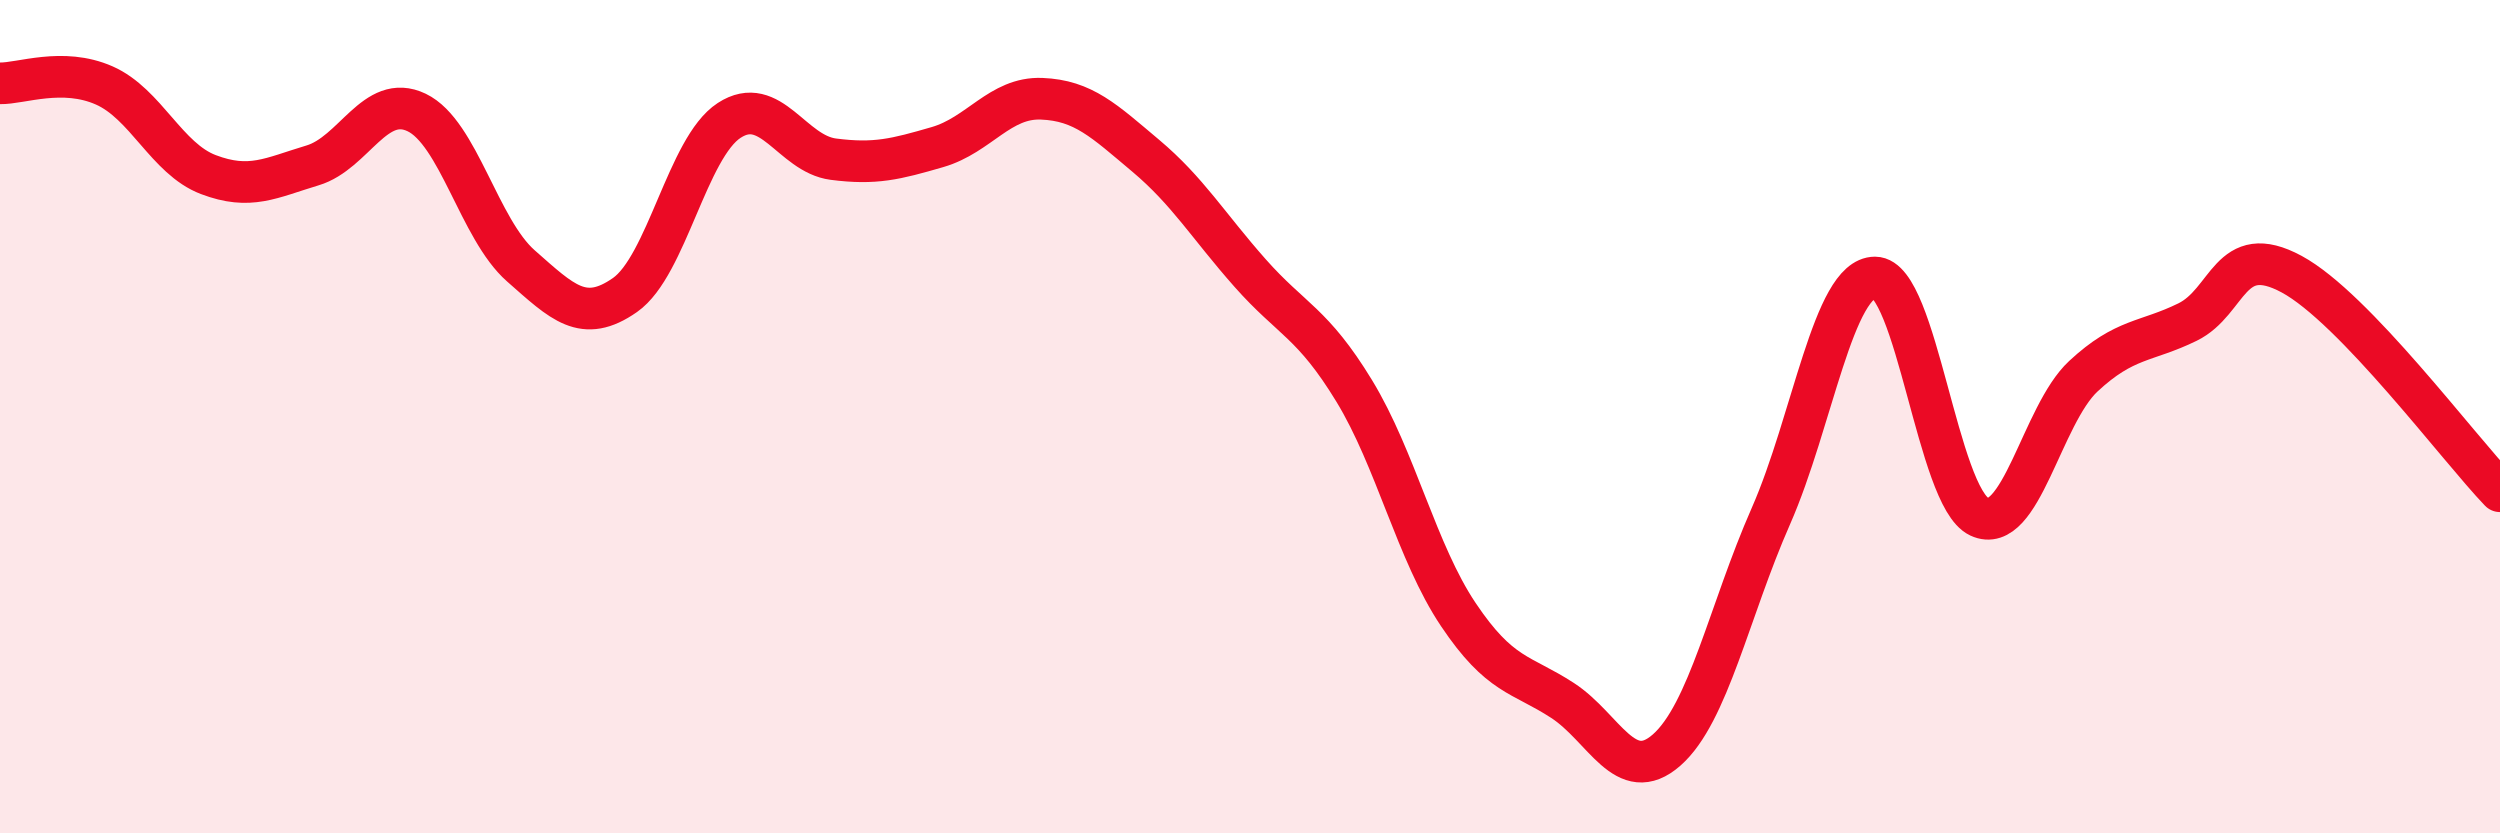 
    <svg width="60" height="20" viewBox="0 0 60 20" xmlns="http://www.w3.org/2000/svg">
      <path
        d="M 0,2 C 0.5,2.01 1.5,1.61 2.5,2.05 C 3.5,2.49 4,3.81 5,4.19 C 6,4.57 6.5,4.27 7.5,3.97 C 8.5,3.67 9,2.22 10,2.7 C 11,3.18 11.5,5.5 12.5,6.38 C 13.5,7.26 14,7.78 15,7.08 C 16,6.38 16.5,3.54 17.5,2.89 C 18.5,2.24 19,3.69 20,3.82 C 21,3.95 21.5,3.82 22.5,3.53 C 23.5,3.24 24,2.33 25,2.37 C 26,2.41 26.5,2.9 27.5,3.74 C 28.5,4.58 29,5.42 30,6.55 C 31,7.68 31.5,7.74 32.5,9.38 C 33.5,11.02 34,13.26 35,14.75 C 36,16.24 36.5,16.16 37.5,16.81 C 38.5,17.46 39,18.88 40,18 C 41,17.12 41.5,14.66 42.5,12.39 C 43.5,10.12 44,6.66 45,6.66 C 46,6.66 46.5,11.93 47.5,12.4 C 48.5,12.87 49,9.96 50,9.03 C 51,8.1 51.5,8.22 52.5,7.73 C 53.5,7.24 53.5,5.77 55,6.58 C 56.5,7.39 59,10.75 60,11.79L60 20L0 20Z"
        fill="#EB0A25"
        opacity="0.1"
        stroke-linecap="round"
        stroke-linejoin="round"
      />
      <path
        d="M 0,2 C 0.5,2.01 1.5,1.61 2.5,2.05 C 3.5,2.49 4,3.81 5,4.19 C 6,4.57 6.5,4.27 7.5,3.97 C 8.5,3.67 9,2.22 10,2.7 C 11,3.18 11.5,5.5 12.5,6.38 C 13.5,7.26 14,7.78 15,7.08 C 16,6.38 16.5,3.54 17.5,2.89 C 18.5,2.24 19,3.69 20,3.82 C 21,3.95 21.5,3.82 22.5,3.53 C 23.5,3.24 24,2.33 25,2.37 C 26,2.41 26.5,2.9 27.5,3.74 C 28.5,4.58 29,5.42 30,6.55 C 31,7.68 31.5,7.74 32.5,9.38 C 33.5,11.02 34,13.26 35,14.75 C 36,16.24 36.5,16.16 37.5,16.81 C 38.5,17.46 39,18.88 40,18 C 41,17.12 41.5,14.66 42.5,12.39 C 43.5,10.12 44,6.66 45,6.66 C 46,6.66 46.5,11.93 47.5,12.4 C 48.5,12.87 49,9.96 50,9.03 C 51,8.1 51.5,8.22 52.5,7.73 C 53.5,7.24 53.5,5.77 55,6.58 C 56.5,7.39 59,10.75 60,11.79"
        stroke="#EB0A25"
        stroke-width="1"
        fill="none"
        stroke-linecap="round"
        stroke-linejoin="round"
      />
    </svg>
  